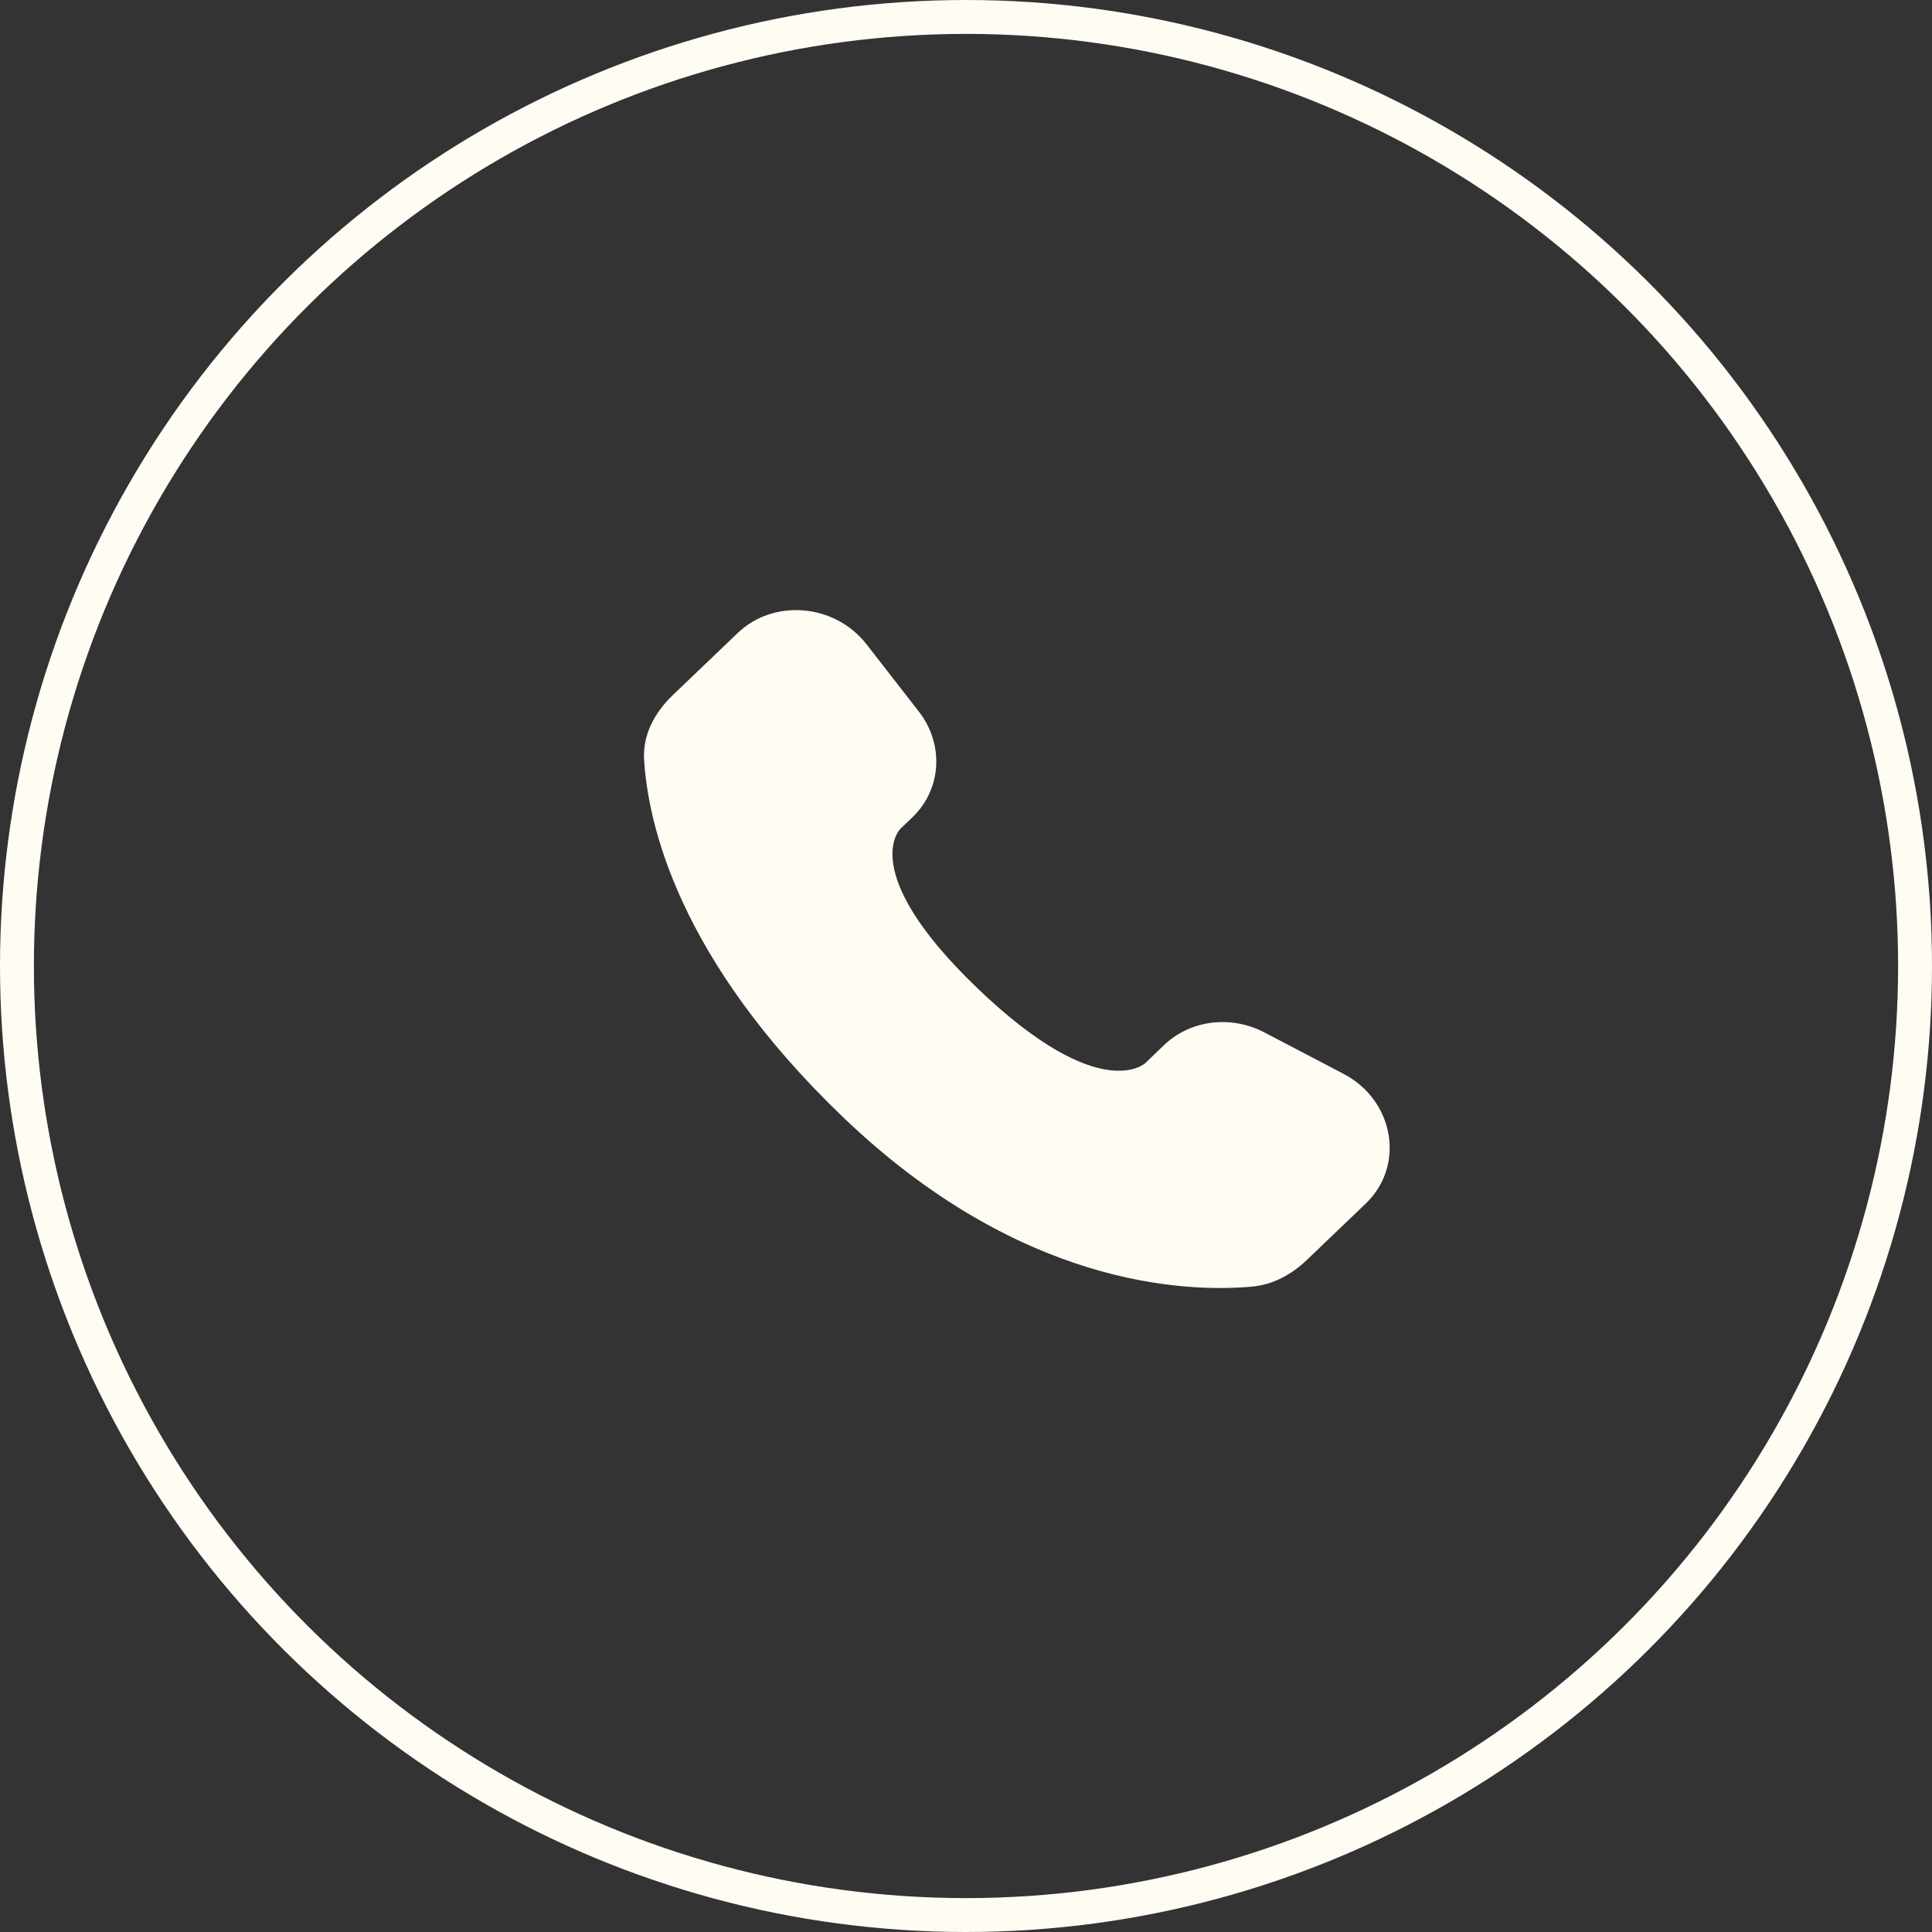 <?xml version="1.0" encoding="UTF-8"?> <svg xmlns="http://www.w3.org/2000/svg" width="57" height="57" viewBox="0 0 57 57" fill="none"><rect x="0" y="0" width="57" height="57" fill="#333333" stroke="none"/><circle cx="28.5" cy="28.5" r="28" transform="rotate(-90 28.5 28.5)" stroke="#FFFCF4"></circle><path d="M34.346 30.831L33.79 31.364C33.79 31.364 32.467 32.63 28.855 29.173C25.243 25.716 26.566 24.45 26.566 24.45L26.917 24.115C27.781 23.288 27.862 21.961 27.108 20.992L25.567 19.011C24.635 17.812 22.833 17.653 21.764 18.676L19.846 20.512C19.316 21.02 18.96 21.677 19.003 22.407C19.114 24.273 19.991 28.288 24.885 32.972C30.076 37.94 34.946 38.138 36.938 37.959C37.568 37.903 38.115 37.594 38.557 37.171L40.293 35.51C41.465 34.388 41.135 32.465 39.635 31.68L37.3 30.458C36.315 29.943 35.116 30.094 34.346 30.831Z" fill="#FFFCF4"></path></svg> 